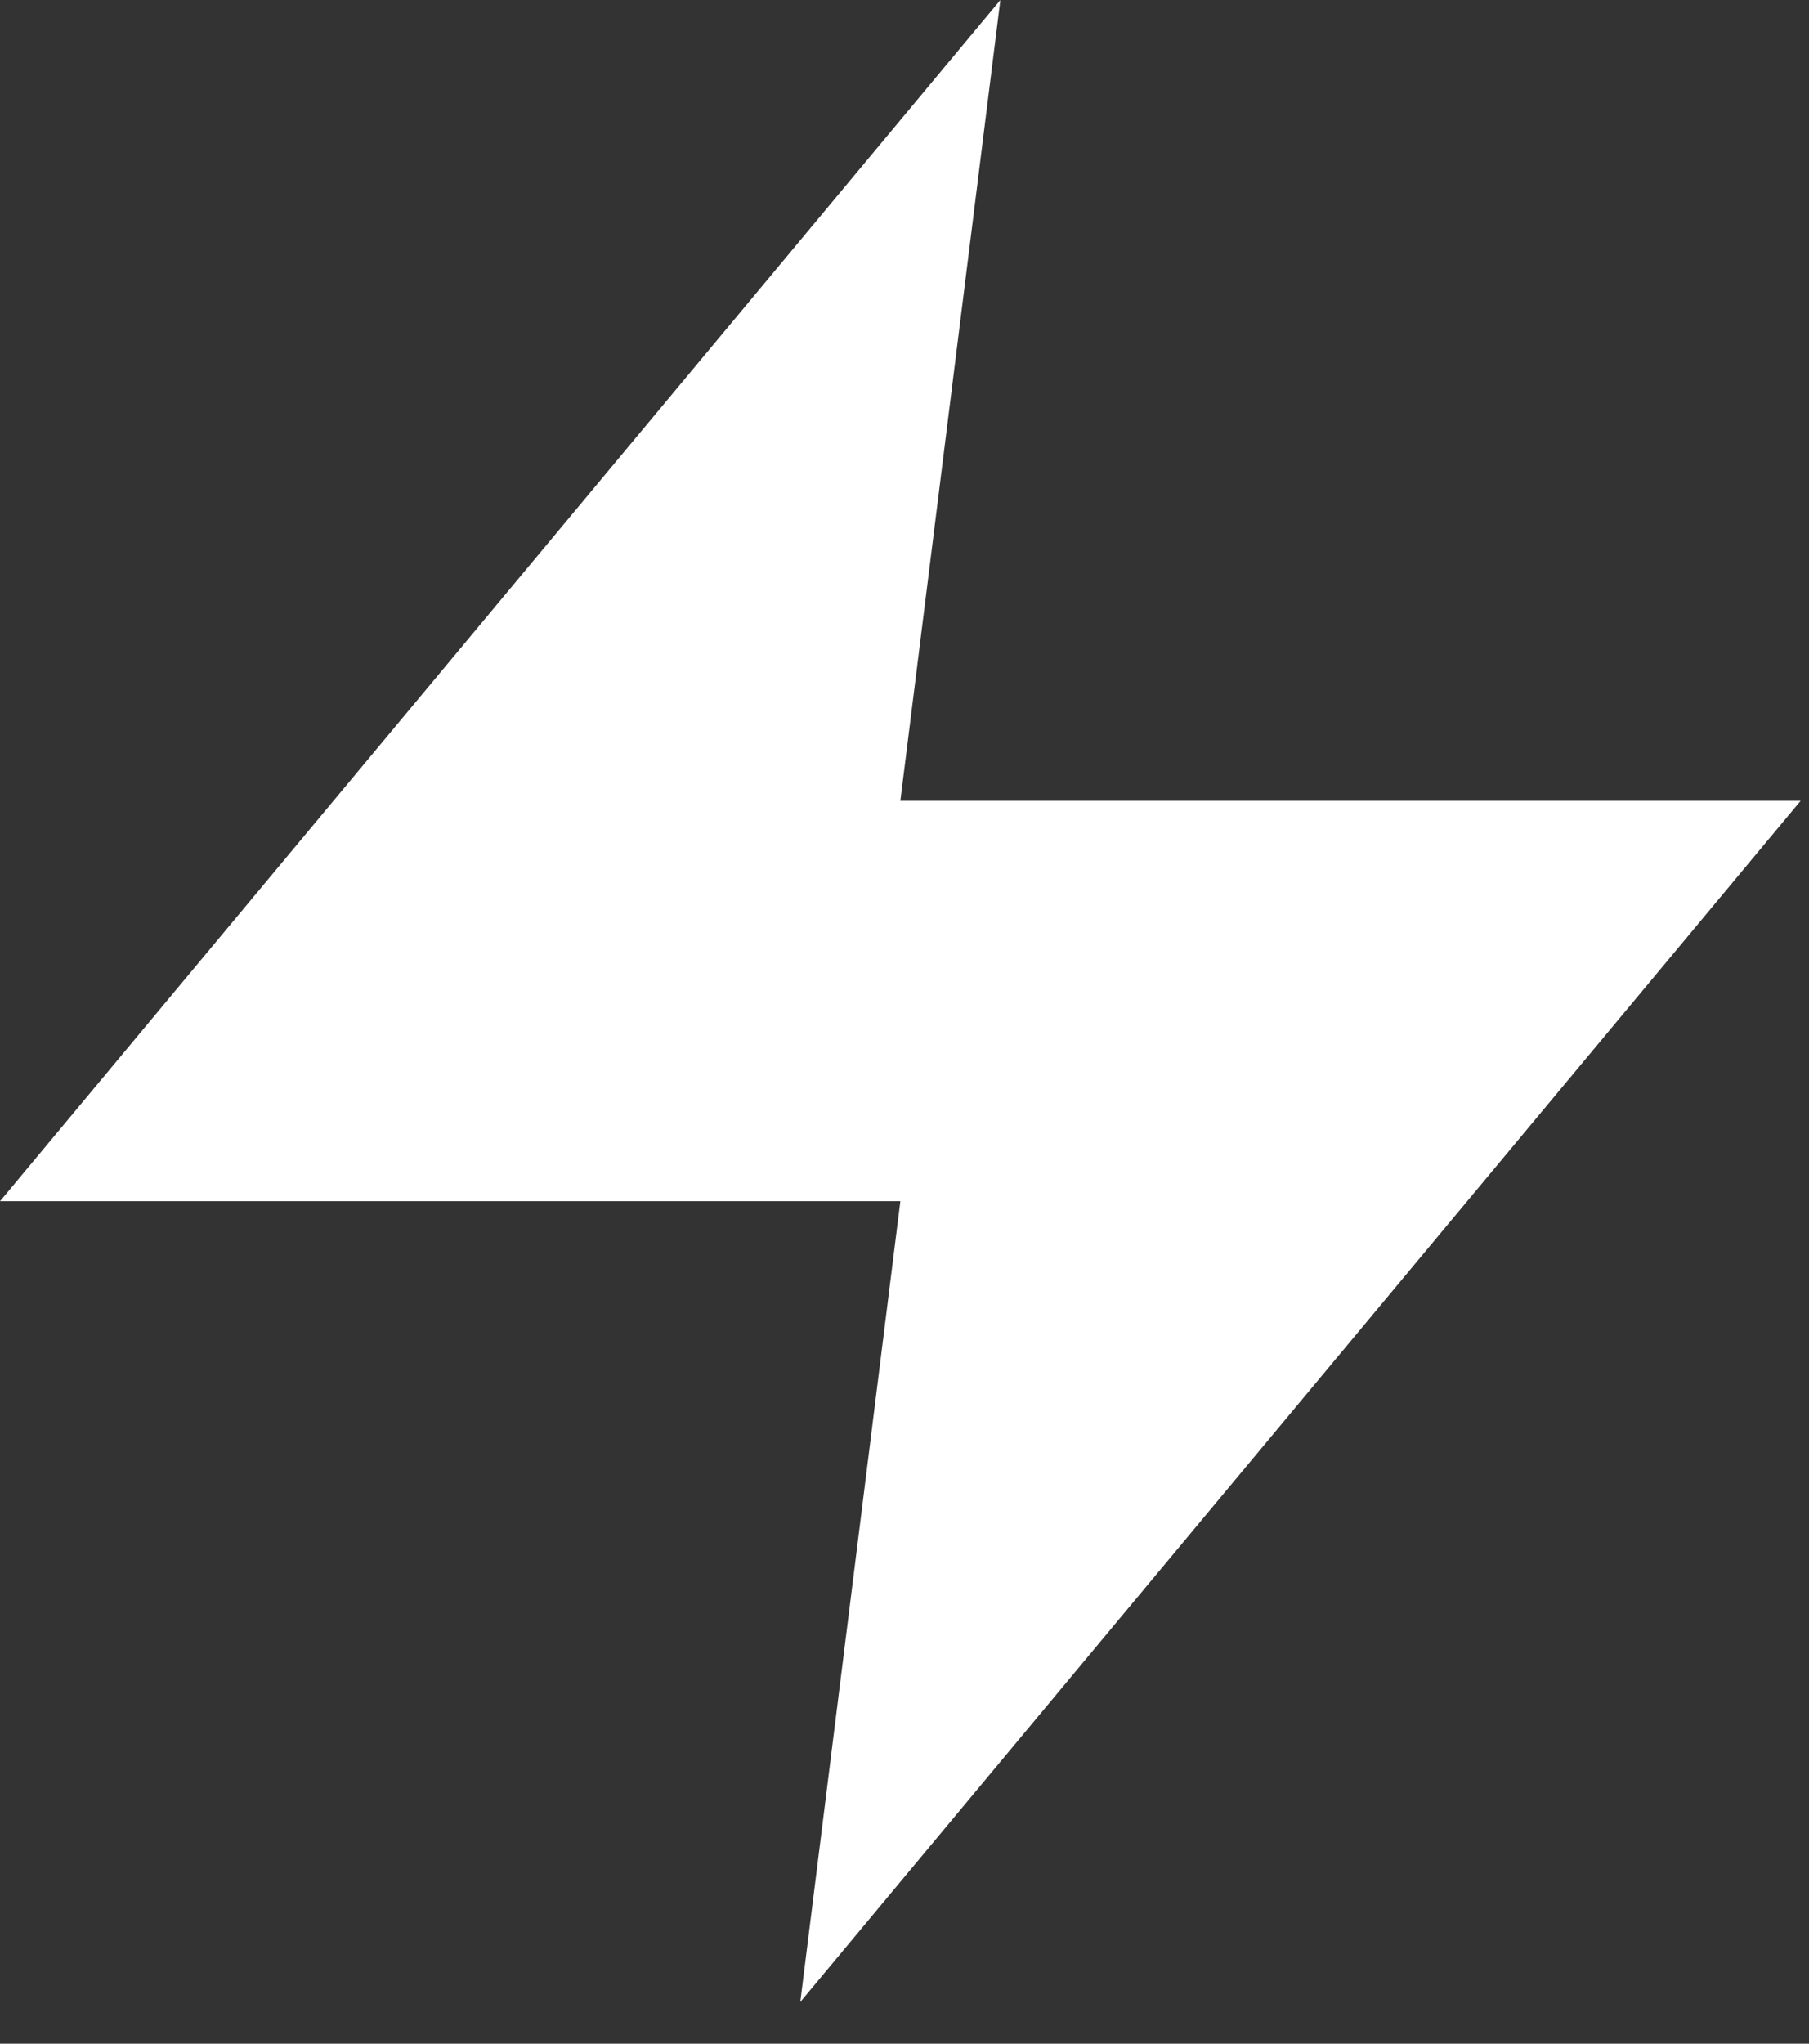 <svg width="31" height="35" viewBox="0 0 31 35" fill="none" xmlns="http://www.w3.org/2000/svg">
<rect x="0" y="0" width="31" height="35" fill="#333333" stroke="none"/>
<path d="M17.143 0L0 20.572H15.429L13.714 34.286L30.857 13.714H15.429L17.143 0Z" fill="white"/>
</svg>
